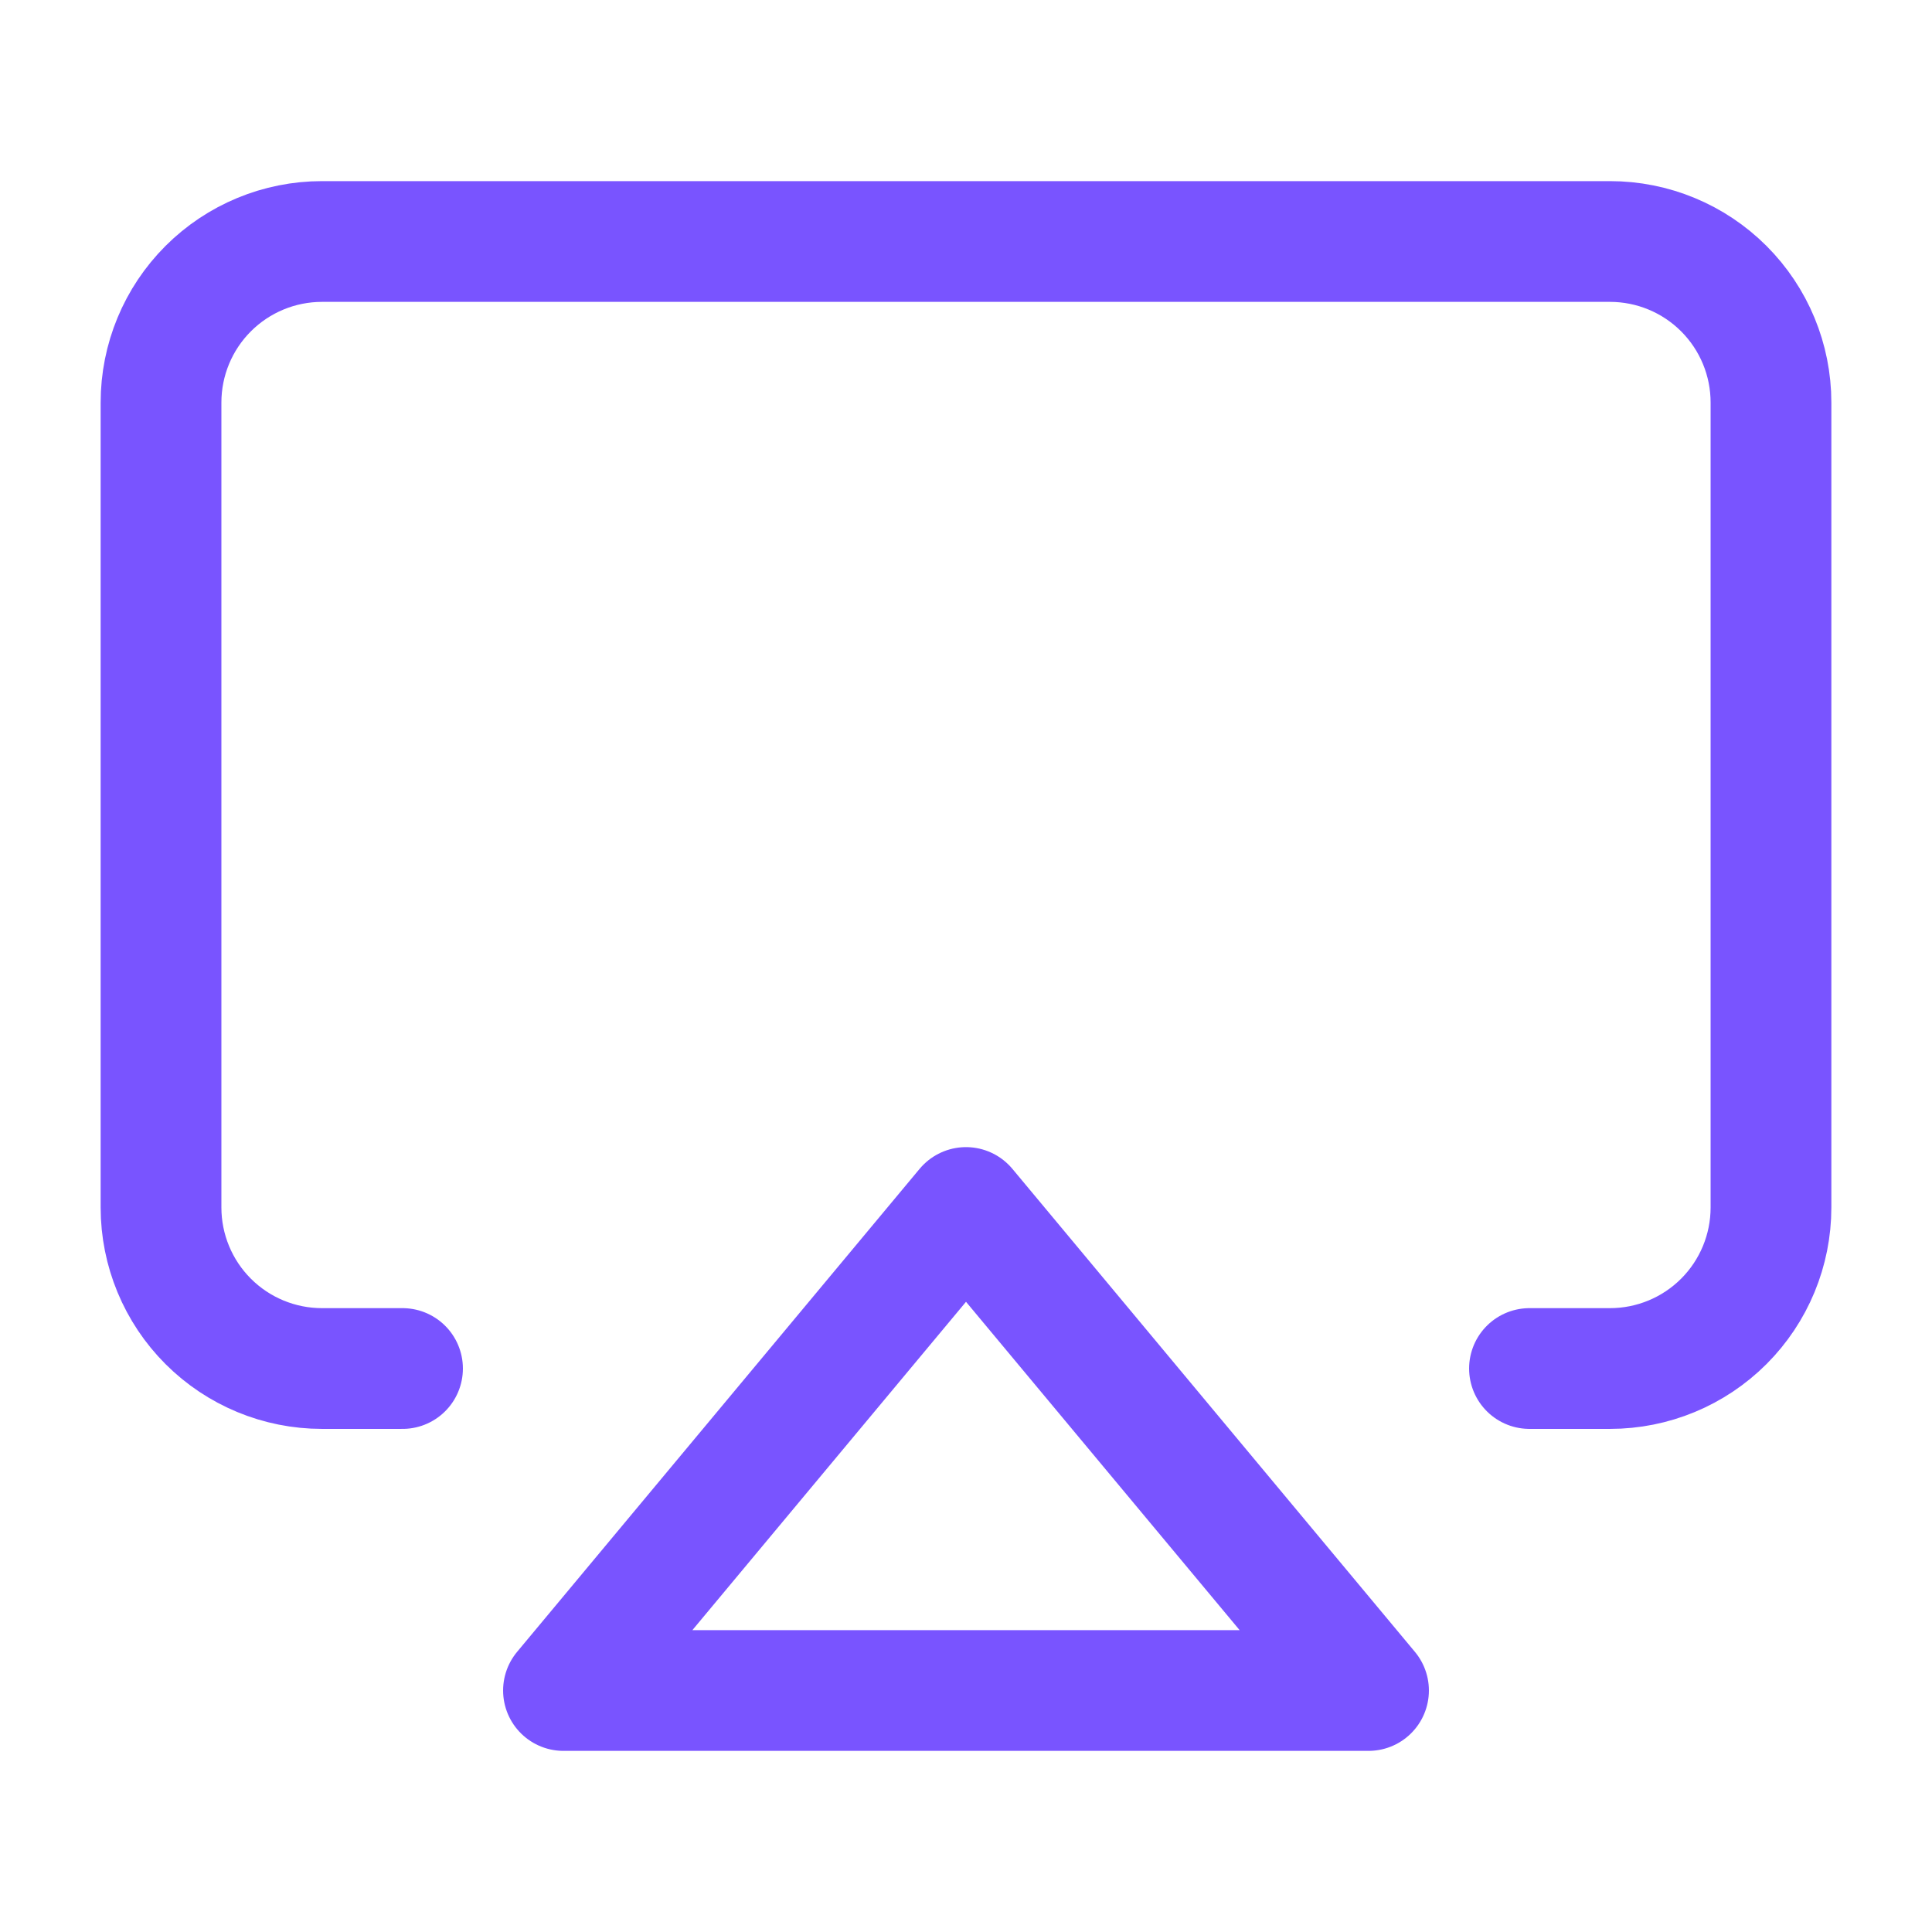 <svg width="32" height="32" viewBox="0 0 32 32" fill="none" xmlns="http://www.w3.org/2000/svg">
<path d="M6.667 22.667H5.333C4.626 22.667 3.948 22.386 3.448 21.886C2.948 21.386 2.667 20.707 2.667 20V6.667C2.667 5.959 2.948 5.281 3.448 4.781C3.948 4.281 4.626 4 5.333 4H26.667C27.374 4 28.052 4.281 28.552 4.781C29.052 5.281 29.333 5.959 29.333 6.667V20C29.333 20.707 29.052 21.386 28.552 21.886C28.052 22.386 27.374 22.667 26.667 22.667H25.333" stroke="#7954FF" stroke-width="2" stroke-linecap="round" stroke-linejoin="round"/>
<path d="M16 20L22.667 28H9.333L16 20Z" stroke="#7954FF" stroke-width="2" stroke-linecap="round" stroke-linejoin="round"/>
</svg>
